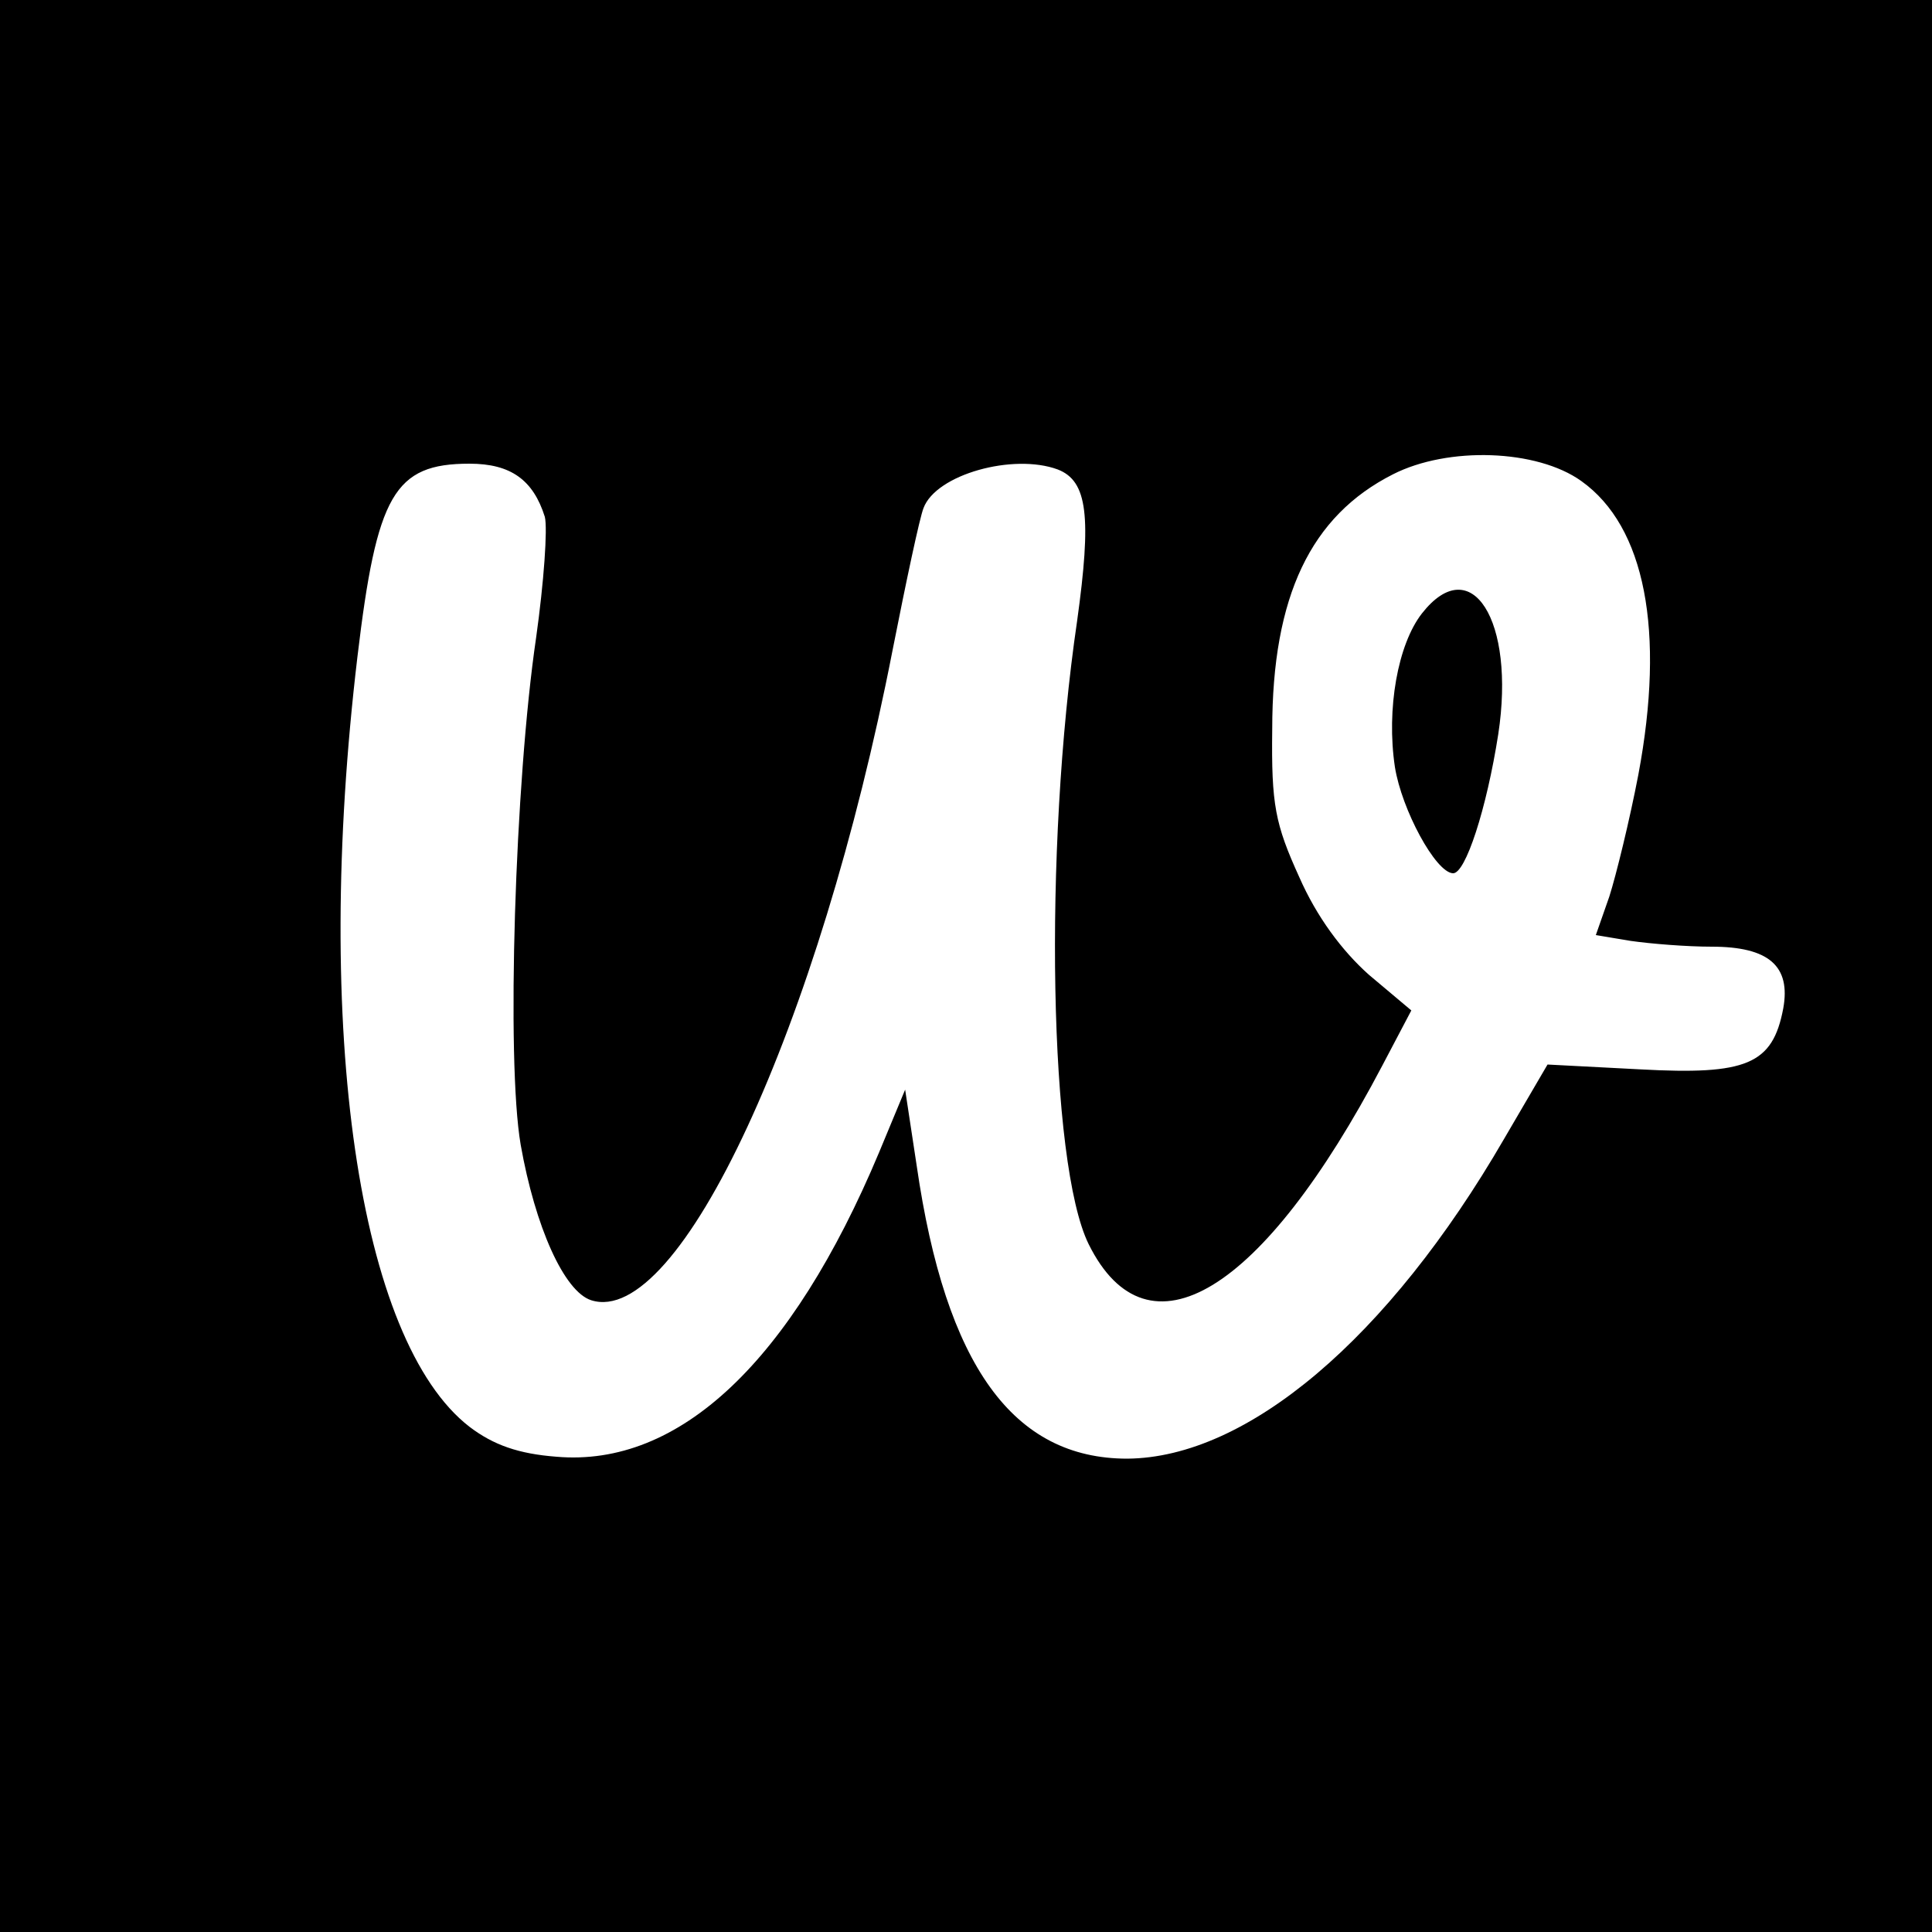 <svg version="1" xmlns="http://www.w3.org/2000/svg" width="266.667" height="266.667" viewBox="0 0 200 200"><path d="M0 100v100h200V0H0v100zm163.7-50.2c6.6 4.7 8.7 15.5 5.9 30.4-.9 4.7-2.3 10.4-3 12.6l-1.4 4 3.6.6c2.1.3 5.8.6 8.4.6 5.9 0 8.2 2 7.4 6.4-1.1 5.8-3.8 6.9-14.8 6.3l-9.6-.5-4.5 7.7c-12 20.7-26.6 33-39 33.1-11.8 0-18.8-9.6-21.8-30.3l-1.2-7.9-2.7 6.5c-9.1 21.7-20.7 32.6-33.4 31.5-3.9-.3-6.5-1.2-9-3.1-11.5-8.9-16.2-41-11.6-79.7 2-16.8 3.8-20 11.6-20 4.3 0 6.6 1.7 7.8 5.5.3 1.2-.1 6.8-.9 12.5-2.2 14.9-3.1 43.8-1.6 52.5 1.5 8.5 4.5 15.2 7.3 16.1 9.1 2.9 23.6-28.3 31.2-67.3 1.4-7.1 2.8-13.7 3.2-14.7 1.3-3.5 9.3-5.7 13.9-4 3.1 1.2 3.5 4.9 2 15.7-3.5 23.8-2.9 56.2 1.2 64.5 6.1 12.3 18 5.1 30.4-18.5l3-5.7-4.4-3.7c-2.8-2.5-5.4-6-7.2-10.1-2.5-5.5-2.9-7.5-2.8-15.3 0-13.8 4-22.1 12.5-26.4 5.7-2.9 14.9-2.6 19.5.7z"/><path d="M147.2 63.5c-2.5 3.2-3.7 9.9-2.8 15.9.7 4.4 4.2 10.9 6 11 1.3.1 3.5-6.7 4.7-14.4 1.8-11.8-2.8-19-7.9-12.5z"/></svg>